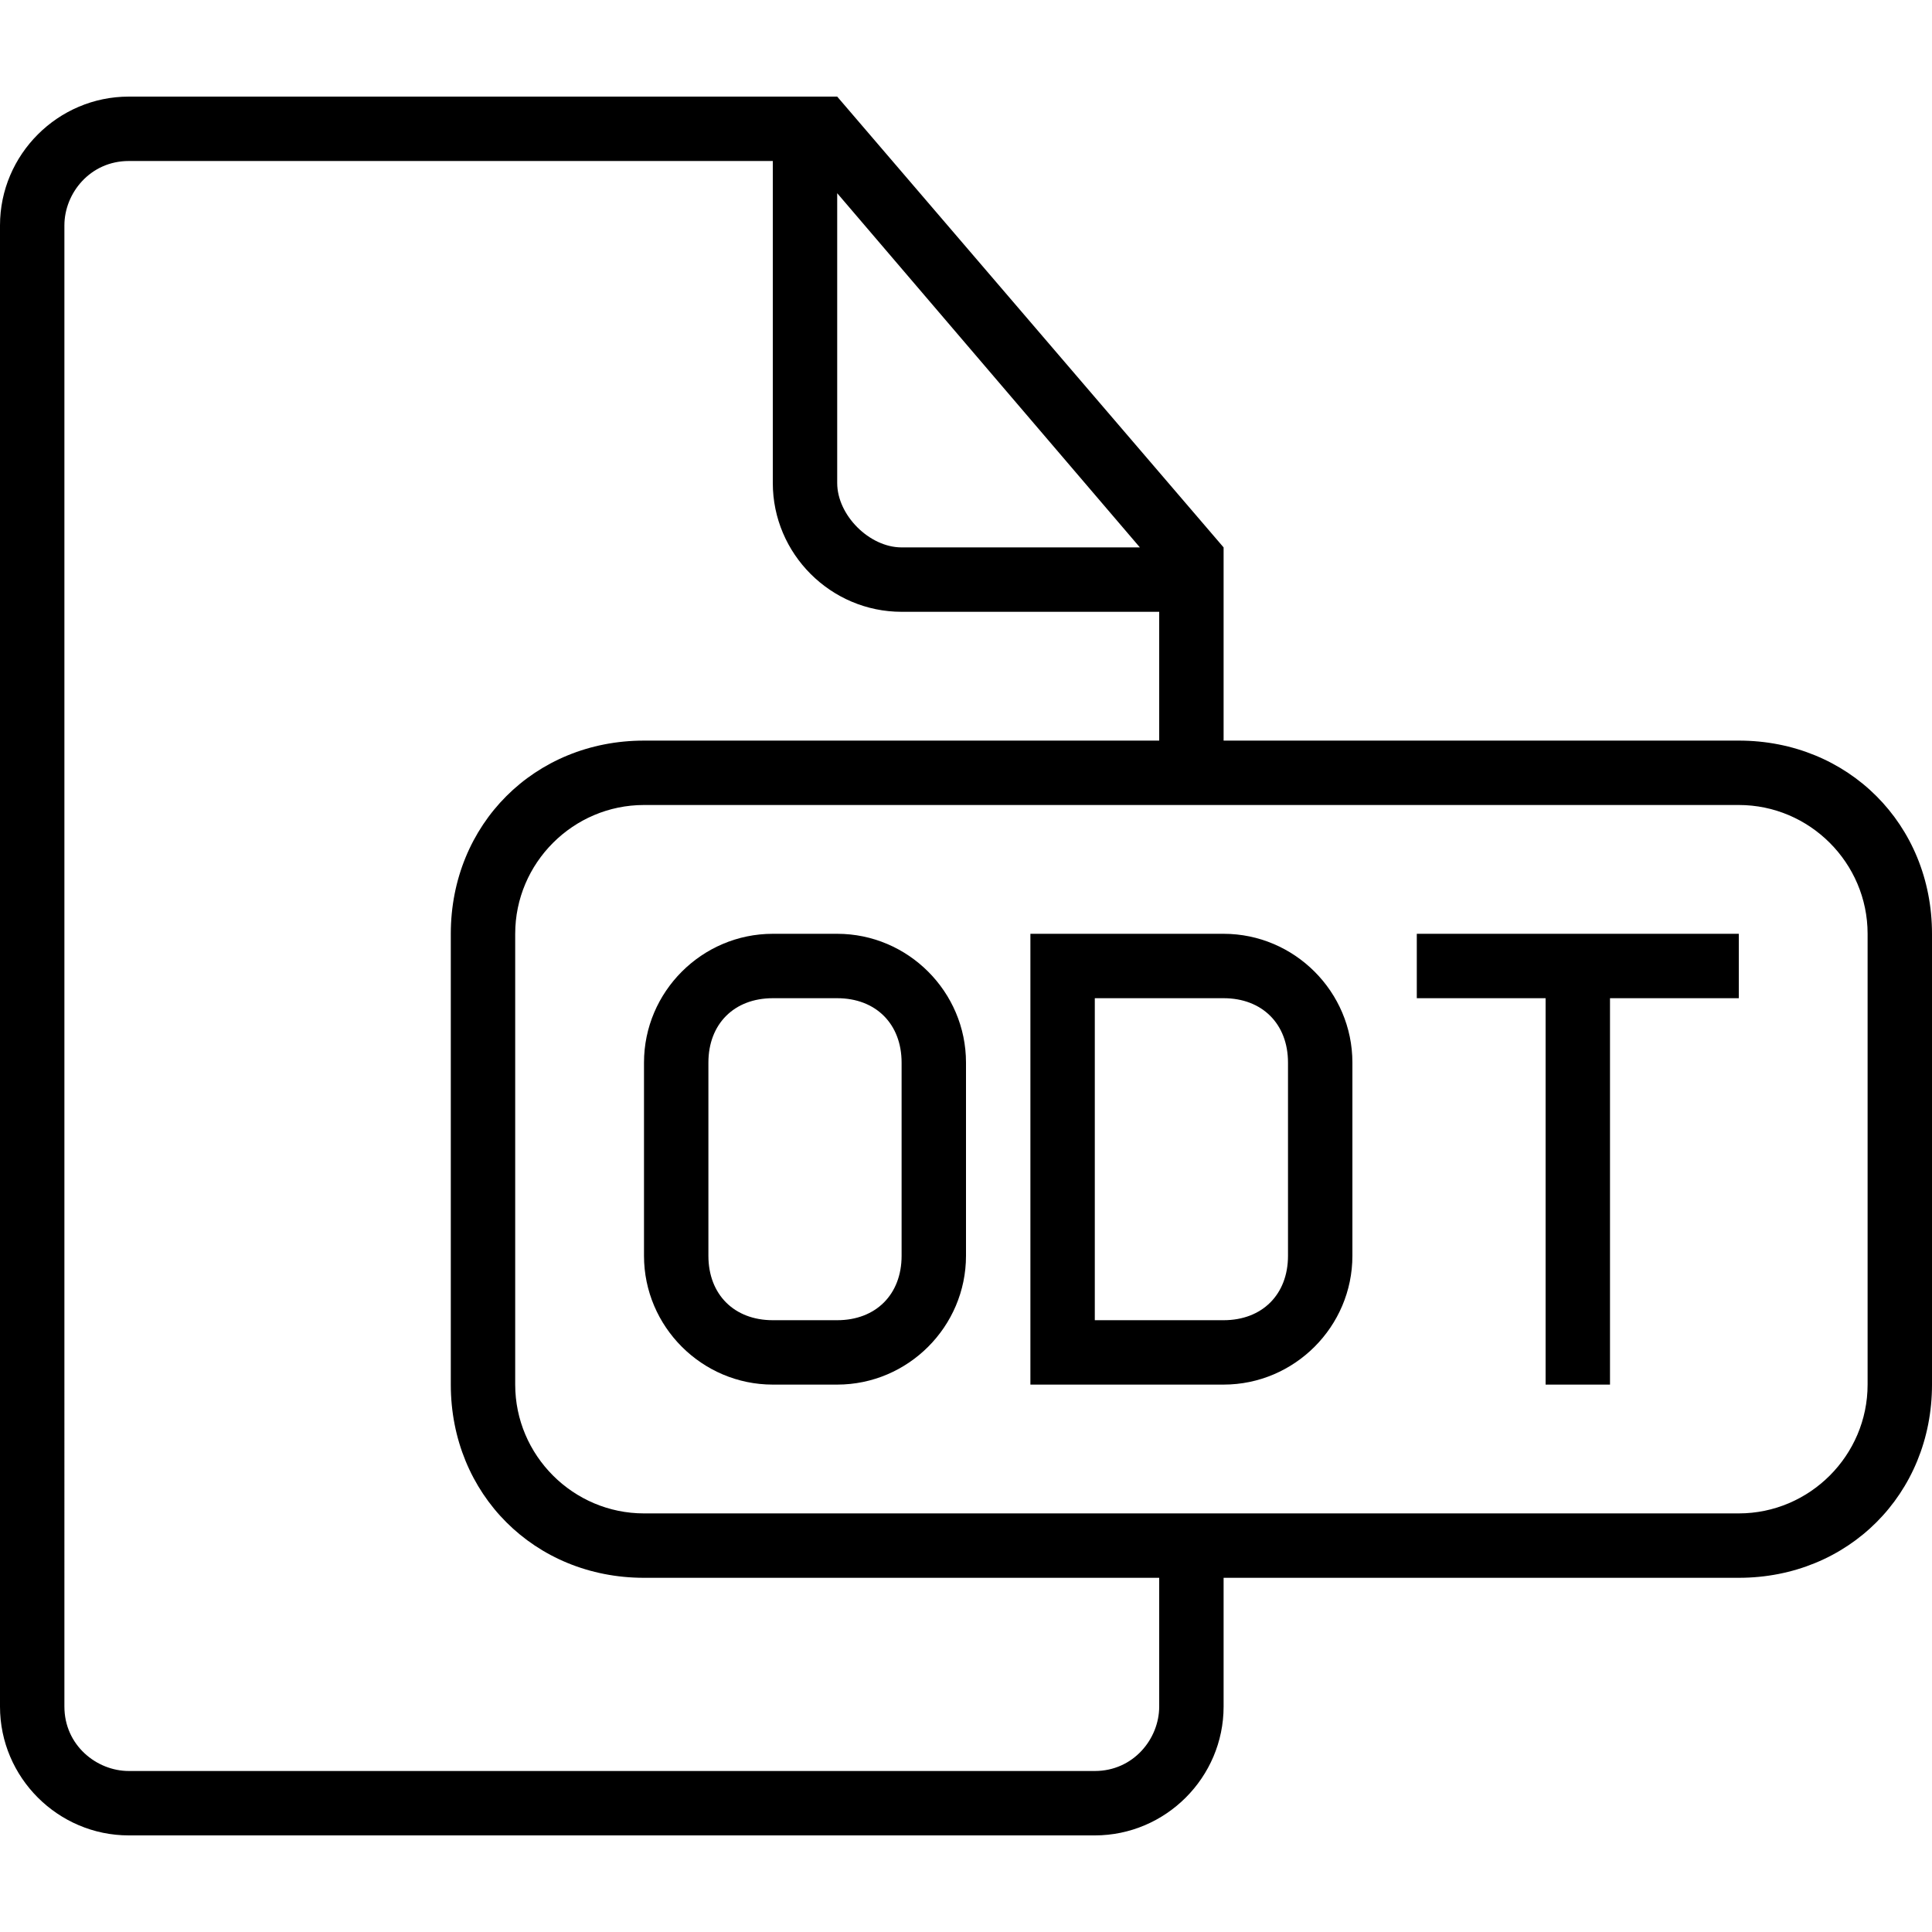 <?xml version="1.0" encoding="iso-8859-1"?>
<!-- Generator: Adobe Illustrator 16.0.0, SVG Export Plug-In . SVG Version: 6.00 Build 0)  -->
<!DOCTYPE svg PUBLIC "-//W3C//DTD SVG 1.1//EN" "http://www.w3.org/Graphics/SVG/1.1/DTD/svg11.dtd">
<svg version="1.1" id="Capa_1" xmlns="http://www.w3.org/2000/svg" xmlns:xlink="http://www.w3.org/1999/xlink" x="0px" y="0px"
	 width="573.75px" height="573.75px" viewBox="0 0 573.75 573.75" style="enable-background:new 0 0 573.75 573.75;"
	 xml:space="preserve">
<g>
	<g>
		<path d="M248.625,277.312H229.5c-21.038,0-38.25,17.213-38.25,38.25v57.375c0,21.037,17.212,38.25,38.25,38.25h19.125
			c21.037,0,38.25-17.213,38.25-38.25v-57.375C286.875,294.525,269.662,277.312,248.625,277.312z M267.75,372.938
			c0,11.475-7.65,19.125-19.125,19.125H229.5c-11.475,0-19.125-7.65-19.125-19.125v-57.375c0-11.475,7.65-19.125,19.125-19.125
			h19.125c11.475,0,19.125,7.65,19.125,19.125V372.938z"/>
		<polygon points="420.75,296.438 459,296.438 459,411.188 478.125,411.188 478.125,296.438 516.375,296.438 516.375,277.312 
			420.75,277.312 		"/>
		<path d="M516.375,219.938h-153v-57.375L248.625,28.688H38.25C17.212,28.688,0,45.9,0,66.938v439.875
			c0,21.037,17.212,38.25,38.25,38.25h286.875c21.037,0,38.25-17.213,38.25-38.25v-38.25h153c32.513,0,57.375-24.862,57.375-57.375
			V277.312C573.75,244.8,548.888,219.938,516.375,219.938z M248.625,57.375l89.888,105.188H267.75
			c-9.562,0-19.125-9.562-19.125-19.125V57.375z M344.25,506.812c0,9.562-7.65,19.125-19.125,19.125H38.25
			c-9.562,0-19.125-7.65-19.125-19.125V66.938c0-9.562,7.65-19.125,19.125-19.125H229.5v95.625c0,21.038,17.212,38.25,38.25,38.25
			h76.5v38.25h-153c-32.513,0-57.375,24.862-57.375,57.375v133.875c0,32.513,24.862,57.375,57.375,57.375h153V506.812z
			 M554.625,411.188c0,21.037-17.213,38.25-38.25,38.25H191.25c-21.038,0-38.25-17.213-38.25-38.25V277.312
			c0-21.038,17.212-38.25,38.25-38.25h325.125c21.037,0,38.25,17.212,38.25,38.25V411.188z"/>
		<path d="M363.375,277.312H306v133.875h57.375c21.037,0,38.25-17.213,38.25-38.25v-57.375
			C401.625,294.525,384.412,277.312,363.375,277.312z M382.5,372.938c0,11.475-7.65,19.125-19.125,19.125h-38.25v-95.625h38.25
			c11.475,0,19.125,7.65,19.125,19.125V372.938z"/>
	</g>
</g>
<g>
</g>
<g>
</g>
<g>
</g>
<g>
</g>
<g>
</g>
<g>
</g>
<g>
</g>
<g>
</g>
<g>
</g>
<g>
</g>
<g>
</g>
<g>
</g>
<g>
</g>
<g>
</g>
<g>
</g>
</svg>
